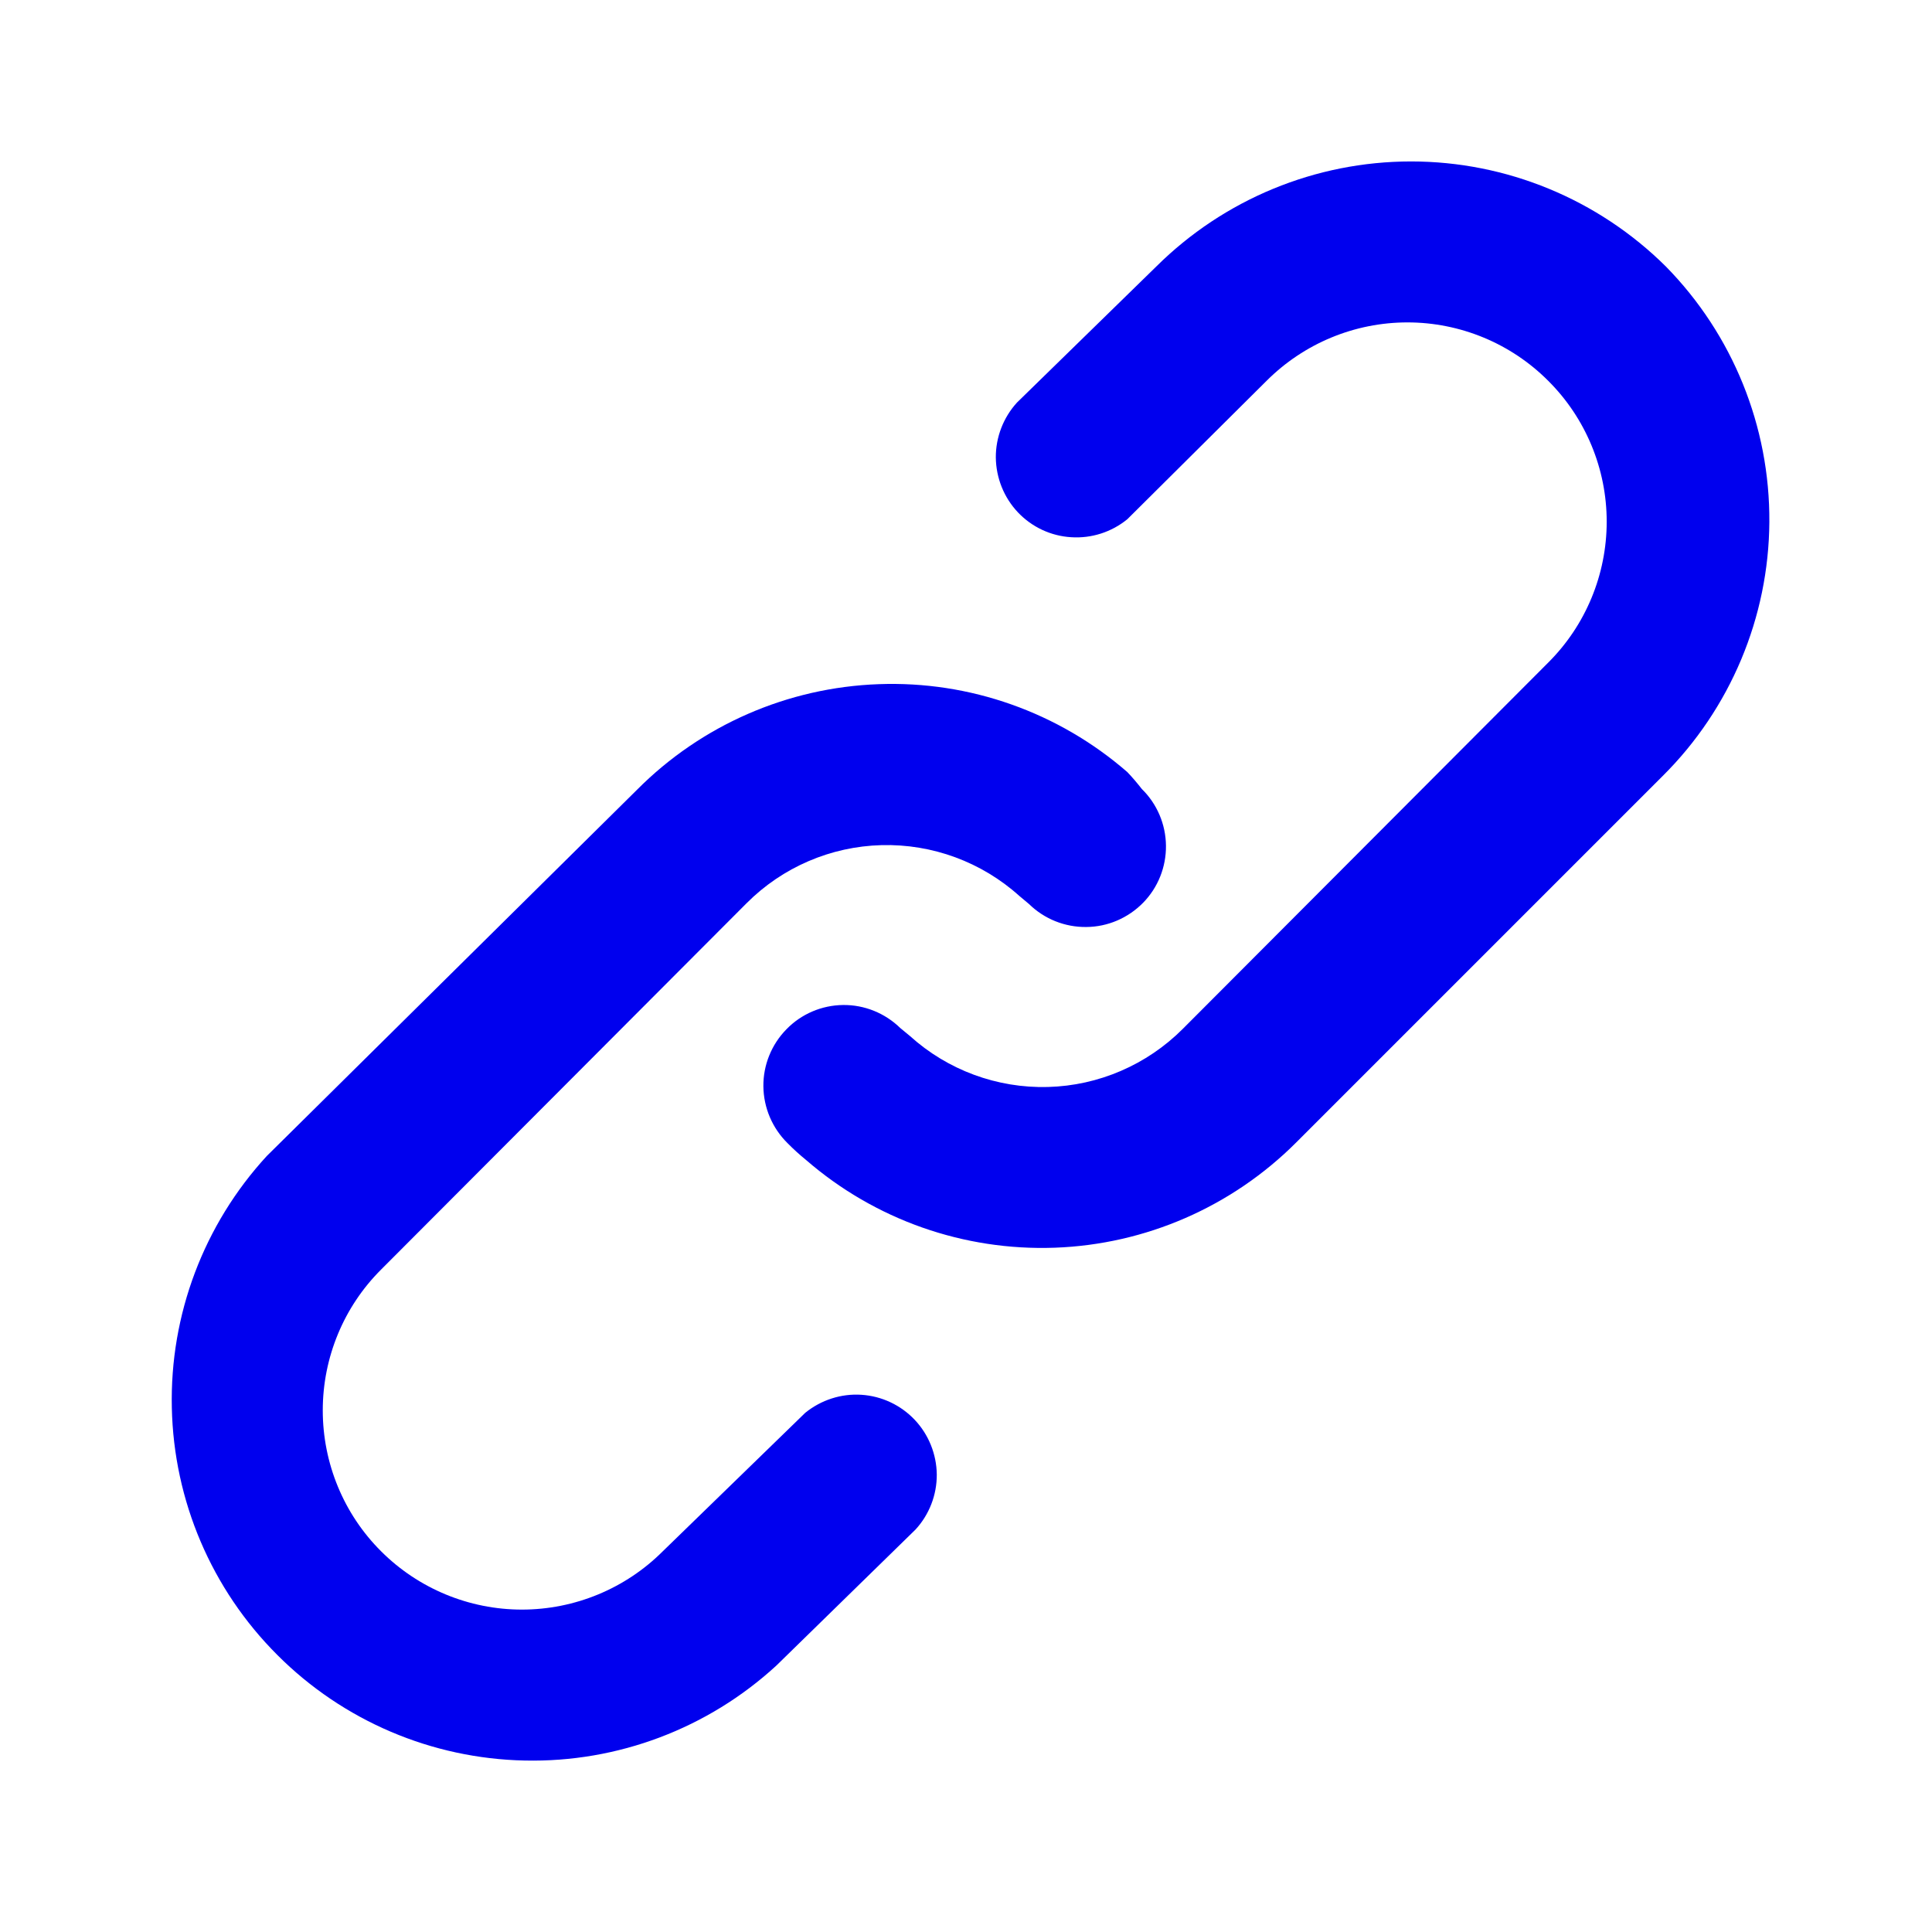 <svg width="16" height="16" viewBox="0 0 16 16" fill="none" xmlns="http://www.w3.org/2000/svg">
<path d="M6.669 11.7L5.489 12.847C5.18 13.156 4.76 13.33 4.322 13.33C3.885 13.33 3.465 13.156 3.156 12.847C2.846 12.538 2.673 12.118 2.673 11.68C2.673 11.243 2.846 10.823 3.156 10.514L6.183 7.48C6.48 7.182 6.88 7.01 7.301 6.999C7.721 6.988 8.13 7.139 8.442 7.42L8.522 7.487C8.649 7.611 8.819 7.679 8.996 7.677C9.173 7.676 9.342 7.603 9.466 7.477C9.59 7.351 9.658 7.18 9.656 7.003C9.654 6.826 9.582 6.657 9.456 6.534C9.418 6.485 9.378 6.438 9.336 6.394C8.767 5.899 8.031 5.638 7.277 5.666C6.523 5.693 5.808 6.005 5.276 6.54L2.209 9.574C1.688 10.141 1.406 10.887 1.423 11.658C1.439 12.428 1.752 13.162 2.297 13.706C2.841 14.251 3.575 14.564 4.345 14.58C5.115 14.597 5.862 14.315 6.429 13.794L7.582 12.667C7.696 12.543 7.759 12.38 7.758 12.211C7.756 12.043 7.691 11.881 7.576 11.759C7.46 11.636 7.302 11.562 7.134 11.551C6.966 11.54 6.8 11.594 6.669 11.7ZM13.796 2.207C13.235 1.65 12.476 1.337 11.686 1.337C10.895 1.337 10.137 1.65 9.576 2.207L8.422 3.334C8.309 3.458 8.246 3.621 8.247 3.789C8.249 3.958 8.314 4.12 8.429 4.242C8.545 4.365 8.703 4.439 8.871 4.449C9.039 4.46 9.205 4.407 9.336 4.3L10.489 3.154C10.799 2.844 11.218 2.67 11.656 2.67C12.093 2.67 12.513 2.844 12.822 3.154C13.132 3.463 13.306 3.883 13.306 4.32C13.306 4.758 13.132 5.178 12.822 5.487L9.796 8.52C9.499 8.818 9.098 8.991 8.678 9.002C8.257 9.013 7.848 8.862 7.536 8.58L7.456 8.514C7.329 8.39 7.159 8.321 6.982 8.323C6.805 8.325 6.636 8.397 6.513 8.524C6.389 8.65 6.32 8.821 6.322 8.997C6.324 9.174 6.396 9.343 6.522 9.467C6.571 9.517 6.622 9.563 6.676 9.607C7.246 10.101 7.981 10.36 8.735 10.333C9.488 10.306 10.203 9.994 10.736 9.46L13.769 6.427C14.33 5.87 14.648 5.113 14.653 4.323C14.658 3.532 14.35 2.771 13.796 2.207Z" fill="#0000EE"/>
</svg>
